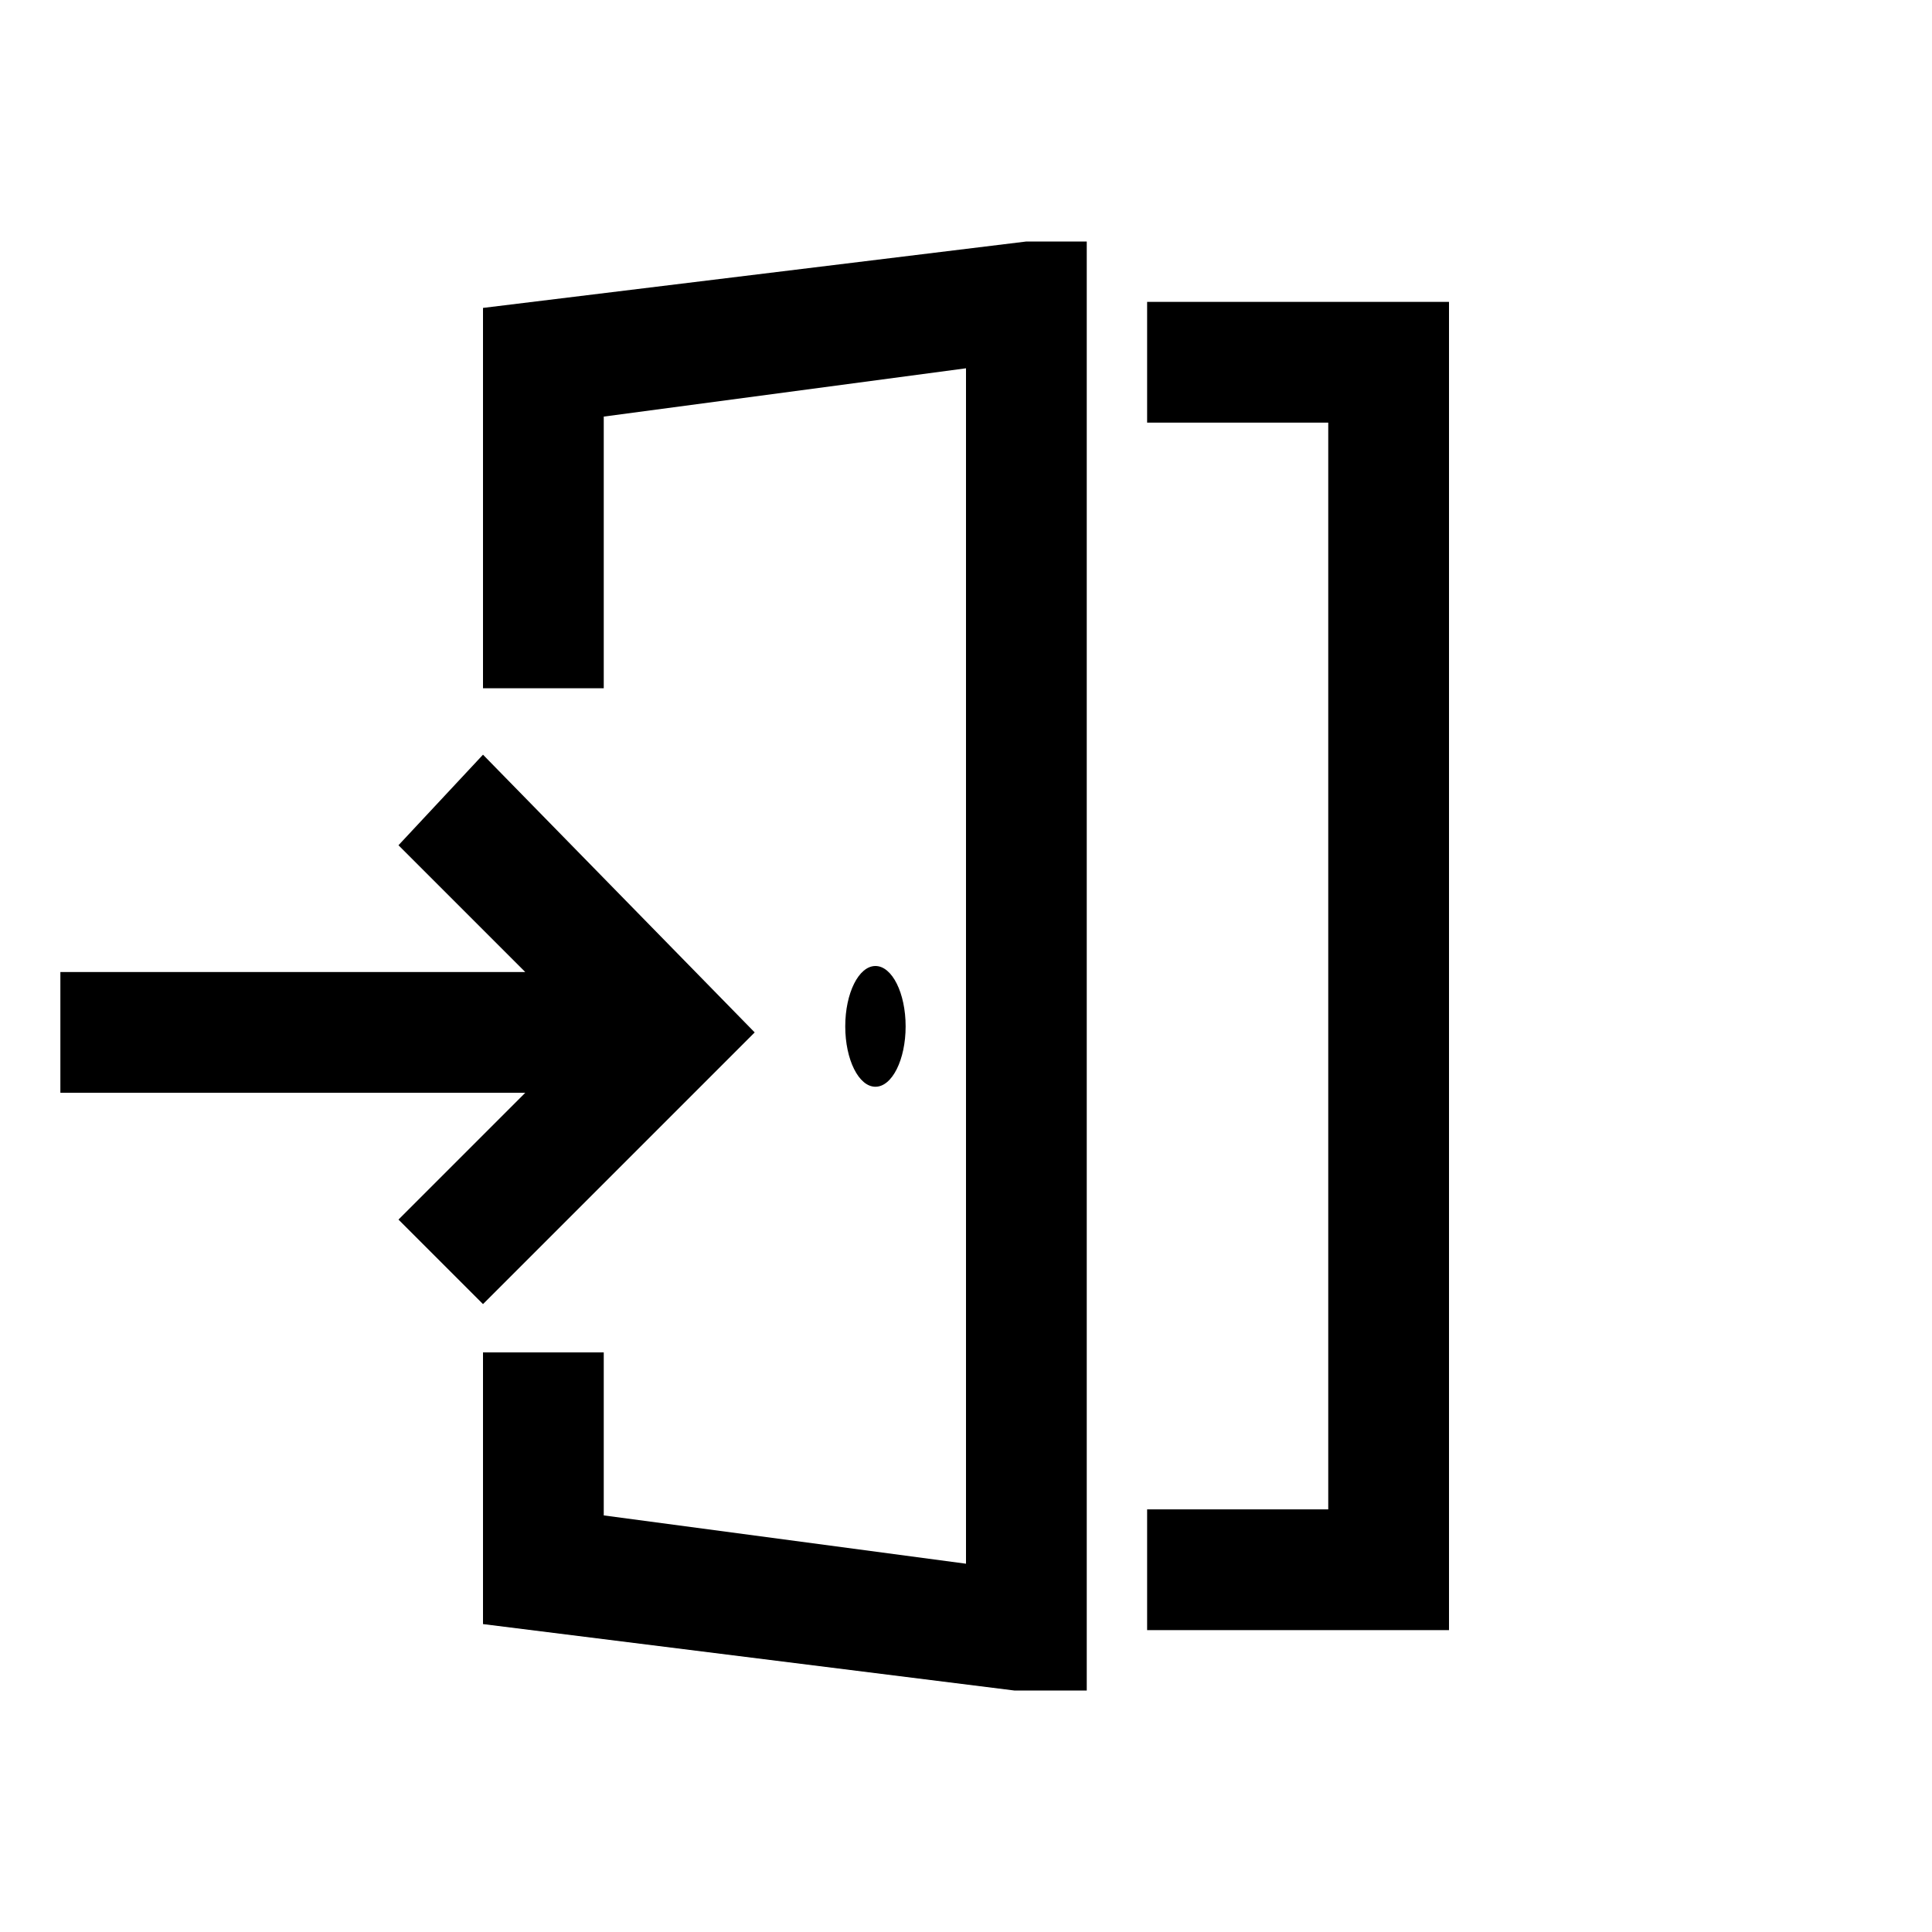 <?xml version="1.0" encoding="utf-8"?>
<!-- Generator: Adobe Illustrator 19.2.0, SVG Export Plug-In . SVG Version: 6.00 Build 0)  -->
<svg version="1.1" id="Layer_1" xmlns="http://www.w3.org/2000/svg" xmlns:xlink="http://www.w3.org/1999/xlink" x="0px" y="0px"
	 viewBox="0 0 32 32" style="enable-background:new 0 0 32 32;" xml:space="preserve">
<g>
	<polygon points="19,5 19,7 22,7 22,25 19,25 19,27 24,27 24,5 	"/>
	<polygon points="8,5.1 8,11.4 10,11.4 10,6.9 16,6.1 16,25.9 10,25.1 10,22.4 8,22.4 8,26.9 16.8,28 18,28 18,4 17,4 	"/>
	<ellipse cx="14.5" cy="17" rx="0.5" ry="1"/>
	<polygon points="8,12.5 6.6,14 8.7,16.1 1,16.1 1,18.1 8.7,18.1 6.6,20.2 8,21.6 12.5,17.1 	"/>
</g>
</svg>
